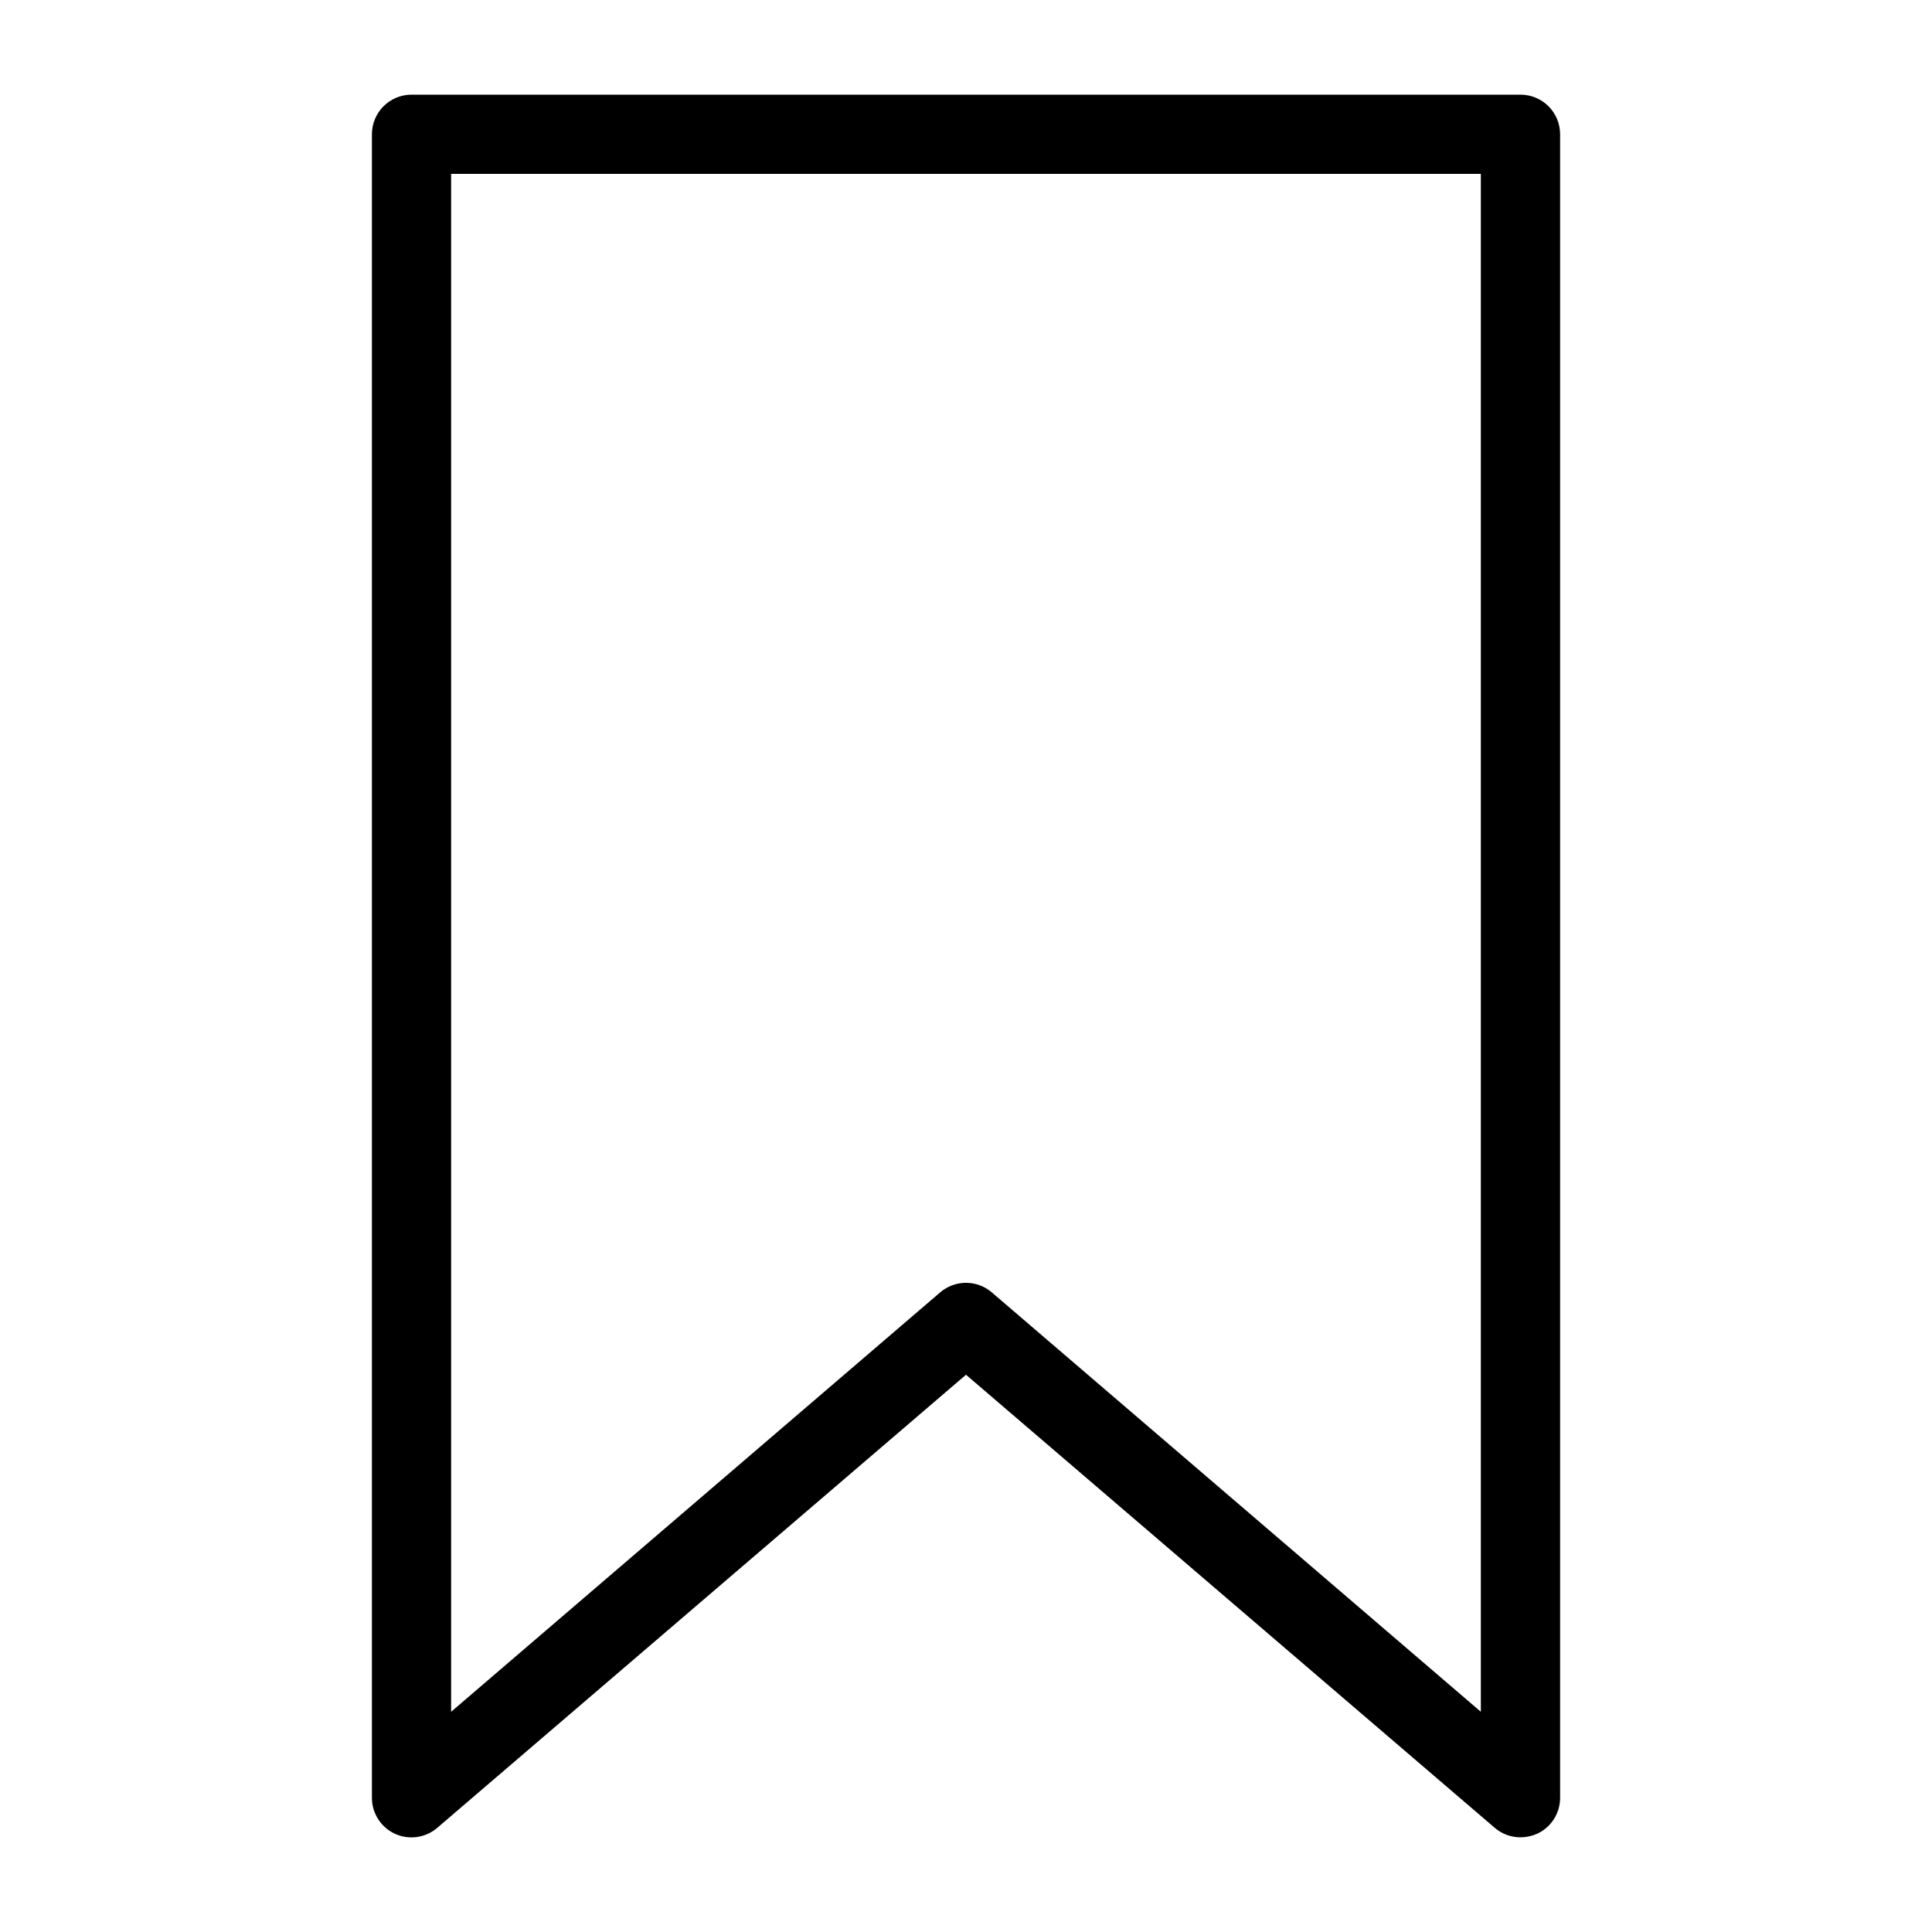 <?xml version="1.0" encoding="UTF-8"?>
<!-- Uploaded to: ICON Repo, www.iconrepo.com, Generator: ICON Repo Mixer Tools -->
<svg fill="#000000" width="800px" height="800px" version="1.1" viewBox="144 144 512 512" xmlns="http://www.w3.org/2000/svg">
 <path d="m546.94 630.91c-2.5 0-4.918-0.891-6.82-2.519l-140.12-120.07-140.12 120.07c-3.113 2.676-7.5 3.293-11.23 1.574-3.719-1.719-6.098-5.449-6.086-9.551v-440.83c0-5.797 4.699-10.496 10.496-10.496h293.89c2.785 0 5.453 1.105 7.422 3.074s3.074 4.637 3.074 7.422v440.83c0.012 4.102-2.367 7.832-6.086 9.551-1.391 0.613-2.891 0.938-4.41 0.945zm-146.94-146.95c2.5 0 4.918 0.895 6.82 2.519l129.62 111.16v-407.56h-272.89v407.56l129.62-111.16c1.902-1.625 4.32-2.519 6.824-2.519z"/>
</svg>